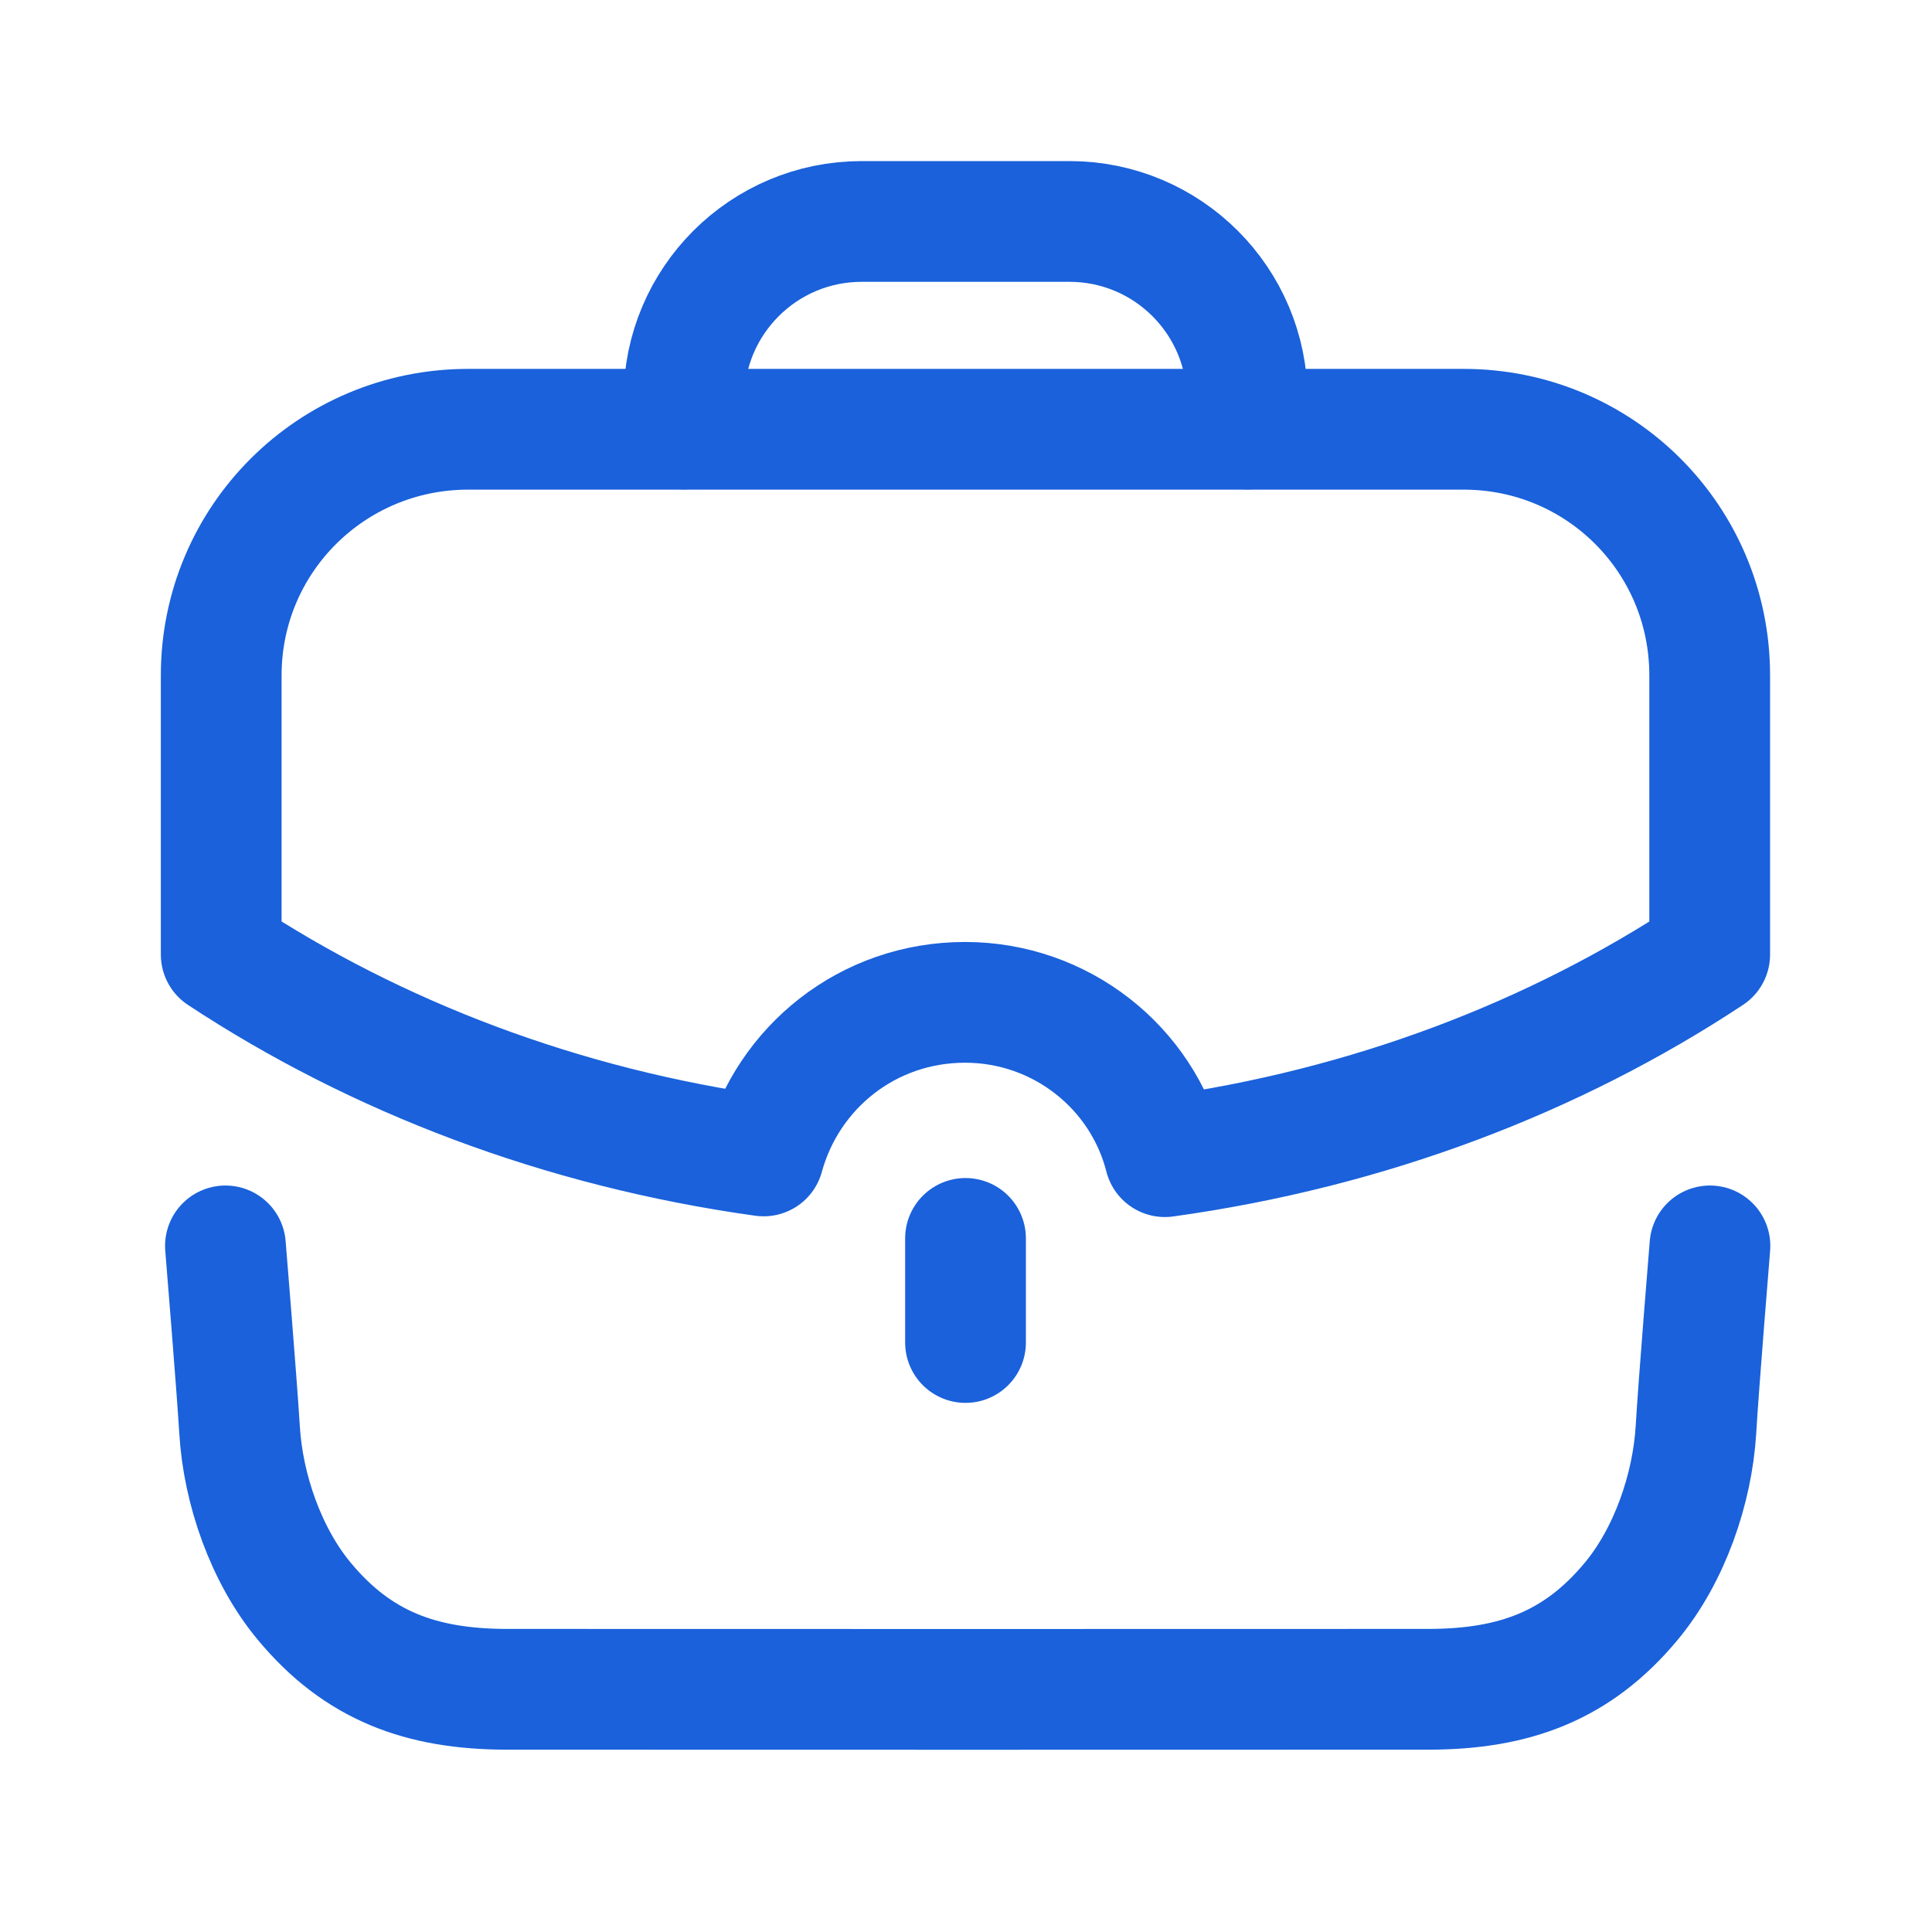 <svg width="16" height="16" viewBox="0 0 16 16" fill="none" xmlns="http://www.w3.org/2000/svg">
<path d="M1.867 10.318C1.867 10.318 1.962 11.477 1.984 11.842C2.013 12.332 2.203 12.88 2.519 13.26C2.965 13.798 3.49 13.988 4.191 13.99C5.016 13.991 11.012 13.991 11.837 13.99C12.539 13.988 13.064 13.798 13.51 13.26C13.826 12.88 14.015 12.332 14.045 11.842C14.066 11.477 14.161 10.318 14.161 10.318" stroke="#1A61DB" stroke-linecap="round" stroke-linejoin="round"/>
<path d="M5.664 3.553V3.306C5.664 2.493 6.323 1.834 7.136 1.834H8.857C9.67 1.834 10.329 2.493 10.329 3.306L10.33 3.553" stroke="#1A61DB" stroke-linecap="round" stroke-linejoin="round"/>
<path d="M7.996 11.118V10.256" stroke="#1A61DB" stroke-linecap="round" stroke-linejoin="round"/>
<path fill-rule="evenodd" clip-rule="evenodd" d="M1.832 5.593V7.905C3.111 8.748 4.643 9.339 6.324 9.573C6.525 8.839 7.187 8.301 7.992 8.301C8.784 8.301 9.459 8.839 9.647 9.579C11.335 9.345 12.873 8.755 14.159 7.905V5.593C14.159 4.464 13.25 3.555 12.121 3.555H3.877C2.747 3.555 1.832 4.464 1.832 5.593Z" stroke="#1A61DB" stroke-linecap="round" stroke-linejoin="round"/>
</svg>
